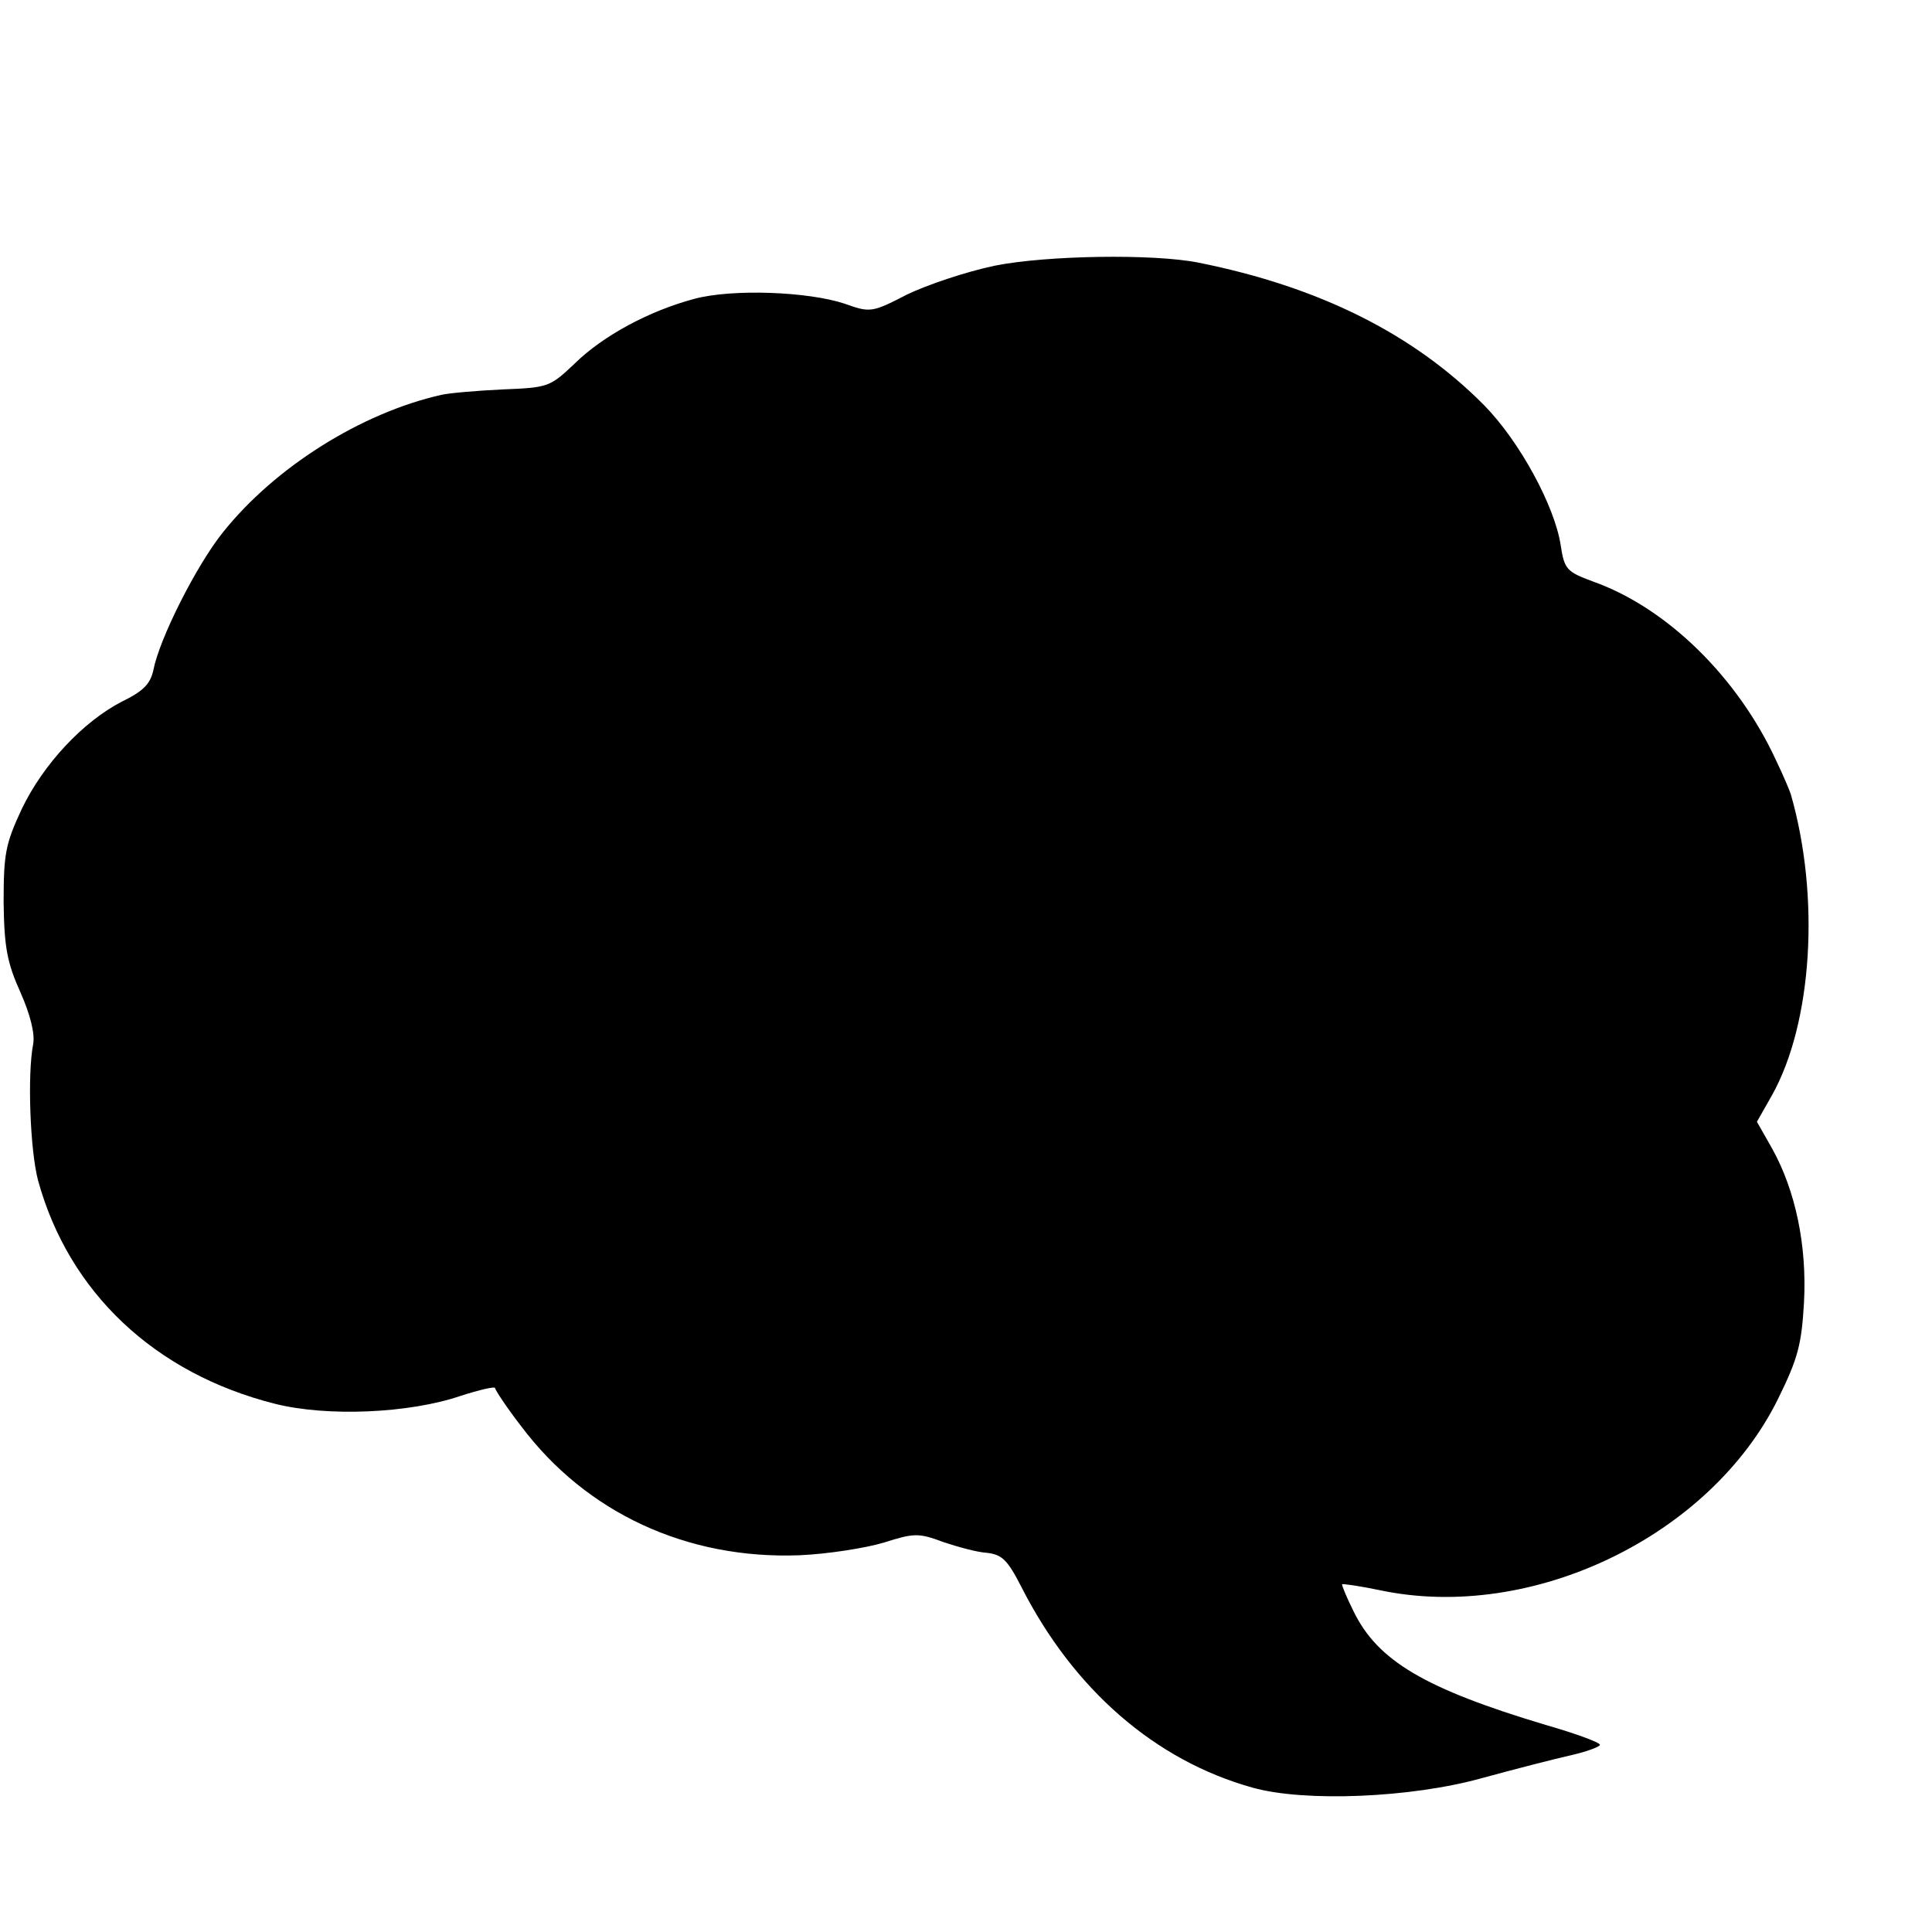 <?xml version="1.0" standalone="no"?>
<!DOCTYPE svg PUBLIC "-//W3C//DTD SVG 20010904//EN"
 "http://www.w3.org/TR/2001/REC-SVG-20010904/DTD/svg10.dtd">
<svg version="1.0" xmlns="http://www.w3.org/2000/svg"
 width="16pt" height="16pt" viewBox="0 0 16 16"
 preserveAspectRatio="xMidYMid meet">
<g transform="translate(0,16) scale(0.005,-0.005)"
fill="#000000" stroke="none">
<path d="M1648 2760 c-48 -10 -113 -32 -146 -48 -58 -30 -61 -30 -103 -15 -60
20 -186 25 -249 8 -75 -20 -151 -61 -198 -107 -41 -39 -44 -40 -119 -43 -43
-2 -89 -6 -102 -9 -133 -30 -276 -120 -362 -228 -44 -55 -105 -176 -115 -228
-5 -23 -17 -35 -52 -52 -64 -33 -130 -103 -166 -178 -27 -58 -30 -74 -30 -155
1 -75 6 -100 28 -149 16 -36 24 -68 21 -85 -10 -51 -5 -177 8 -226 51 -186
194 -320 392 -370 87 -22 223 -16 308 13 31 10 57 16 57 13 0 -3 19 -32 43
-63 108 -144 275 -221 461 -214 47 2 110 12 140 21 50 16 58 16 98 1 24 -8 56
-17 73 -18 25 -3 34 -12 57 -57 86 -169 221 -287 383 -332 86 -24 262 -17 380
16 55 15 121 32 148 38 26 6 47 14 47 17 0 4 -41 19 -90 33 -200 60 -278 106
-318 188 -12 24 -20 44 -19 45 1 1 30 -3 63 -10 252 -53 547 90 659 317 33 67
39 90 43 160 5 94 -14 185 -53 255 l-25 44 25 44 c67 120 80 329 31 499 -2 6
-12 30 -24 55 -64 139 -182 254 -304 297 -43 16 -47 20 -53 60 -10 65 -68 172
-127 232 -117 118 -273 196 -473 236 -75 15 -252 12 -337 -5z"/>
</g>
</svg>
